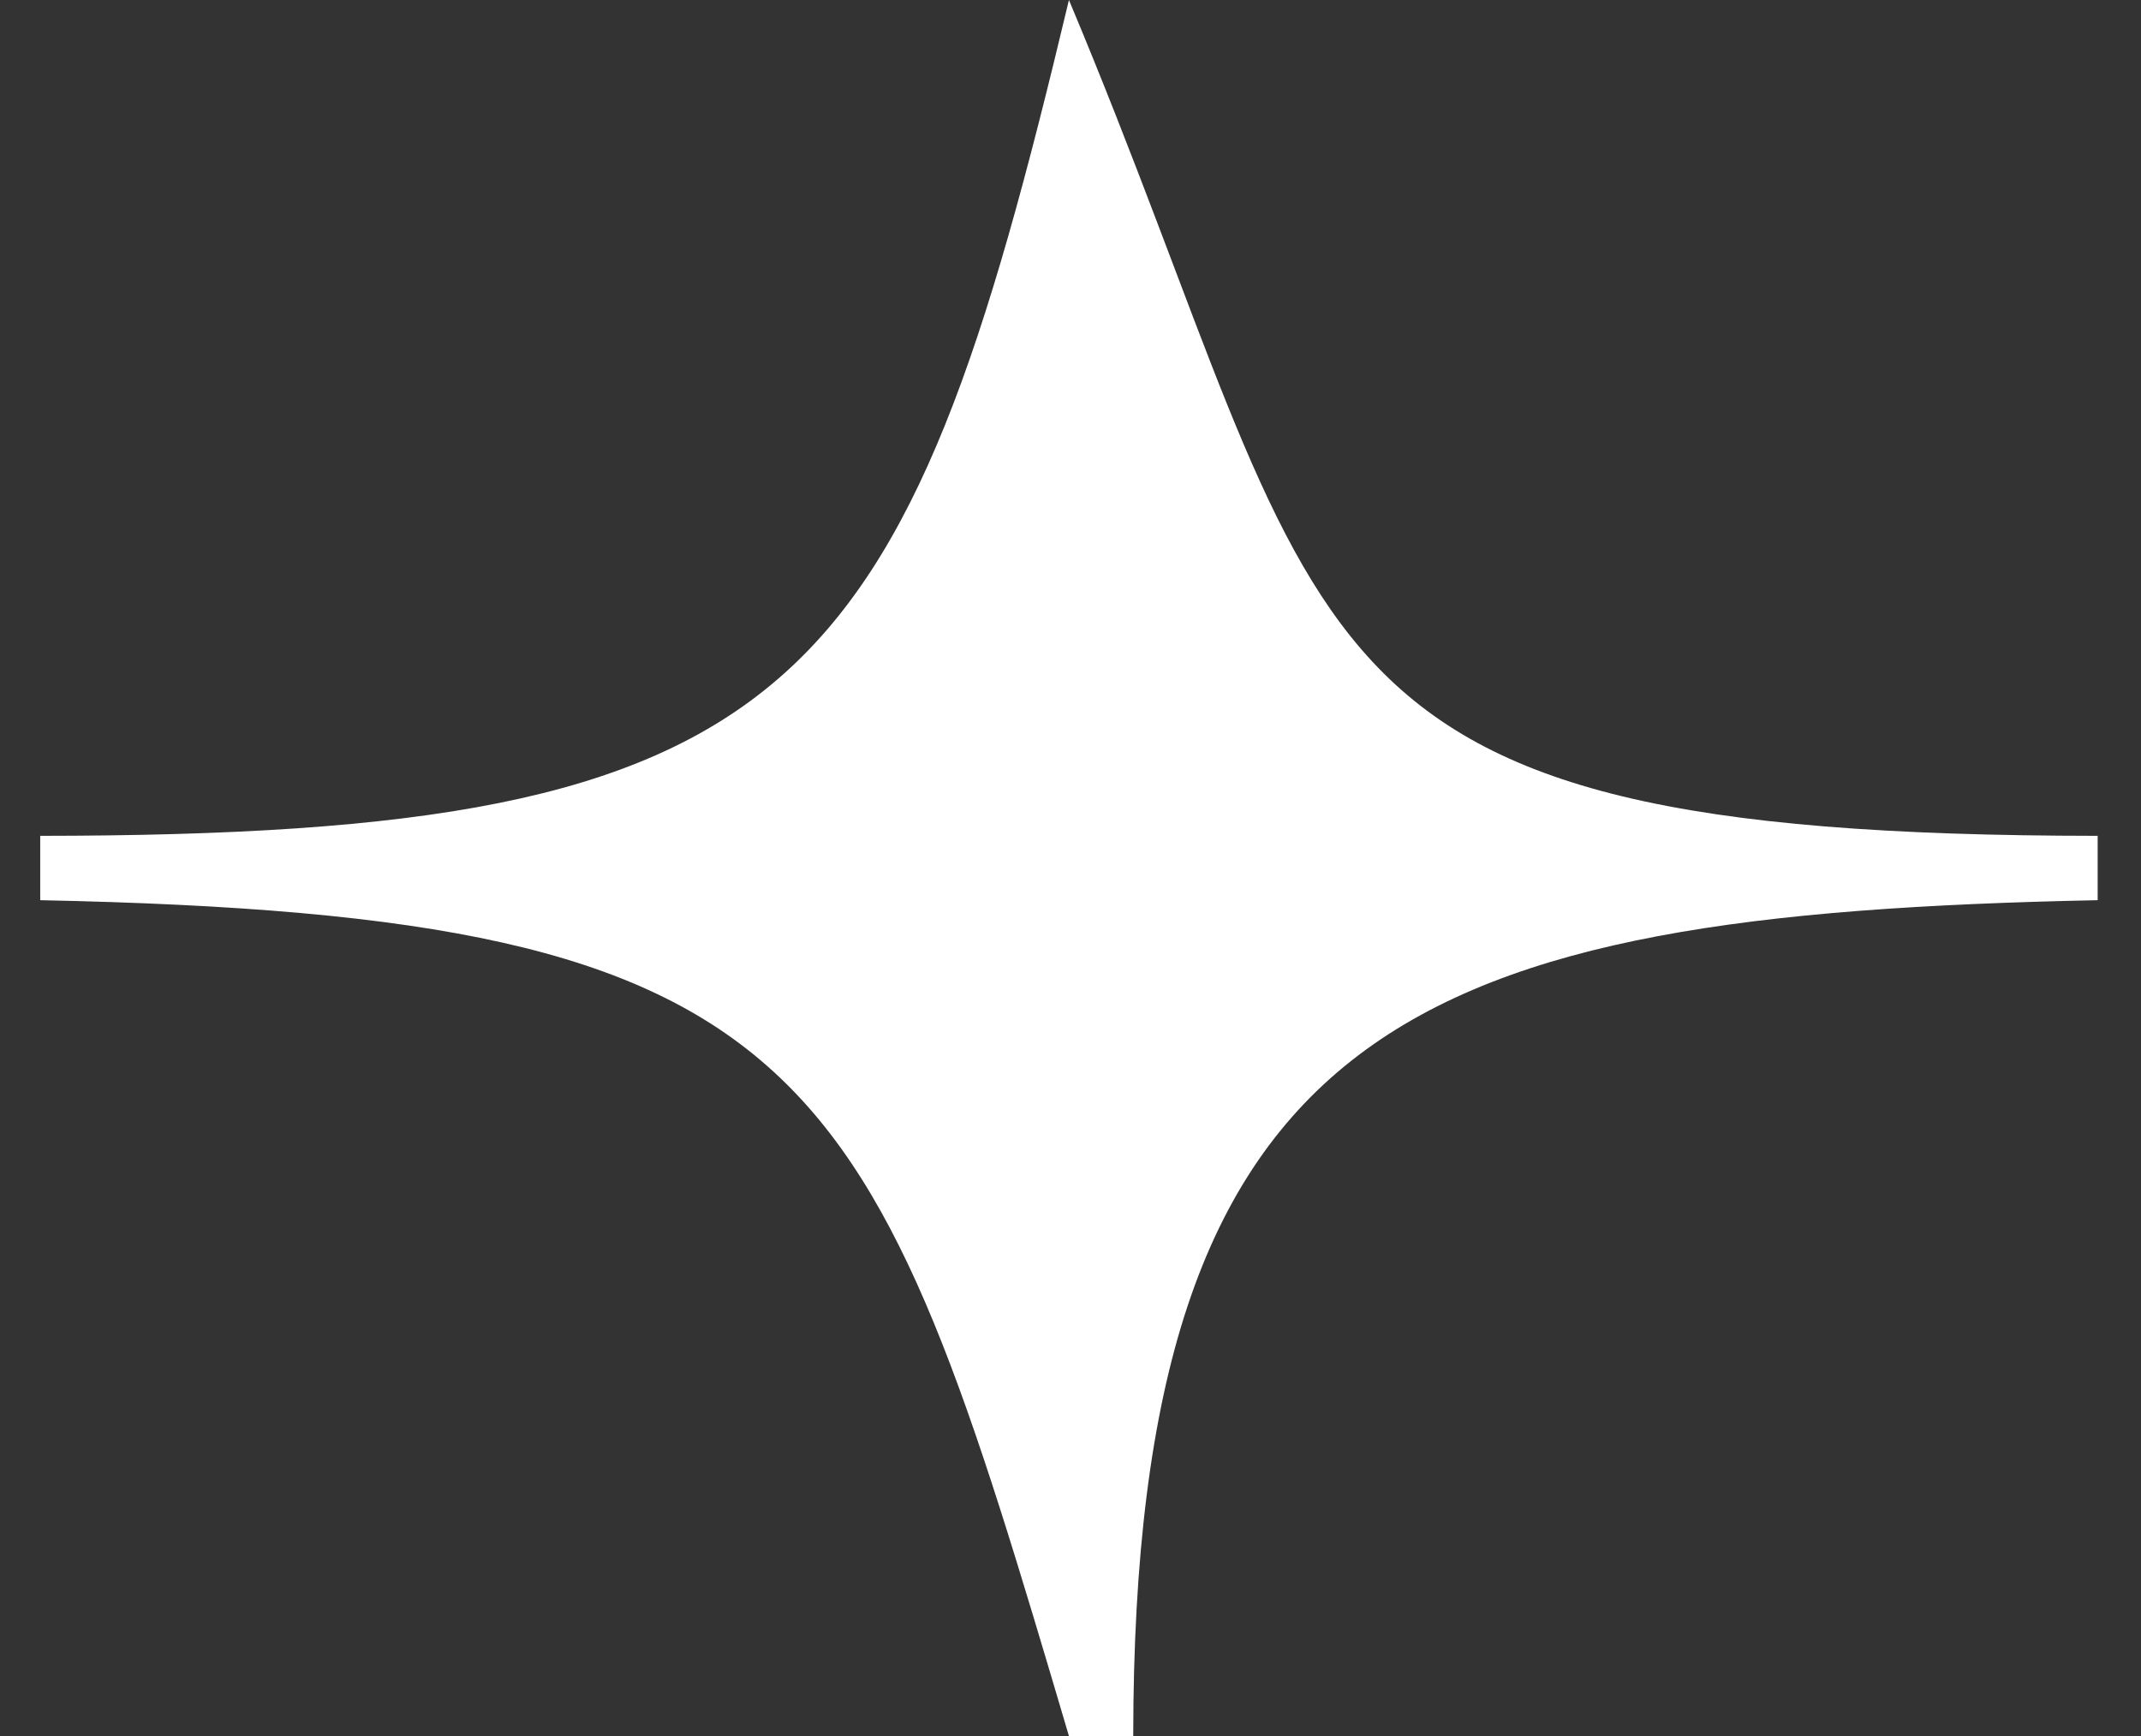 <svg width="37" height="30" viewBox="0 0 37 30" fill="none" xmlns="http://www.w3.org/2000/svg">
<rect x="0" y="0" width="37" height="30" fill="#333333" stroke="none"/>
<path d="M18.473 0C15.603 12.049 13.845 14.436 0.695 14.444V15.556C14.197 15.834 15.022 18.33 18.473 30H19.584C19.592 17.638 24.405 15.8 36.251 15.556V14.444C21.811 14.434 23.191 11.24 18.473 0Z" fill="white"/>
</svg>
